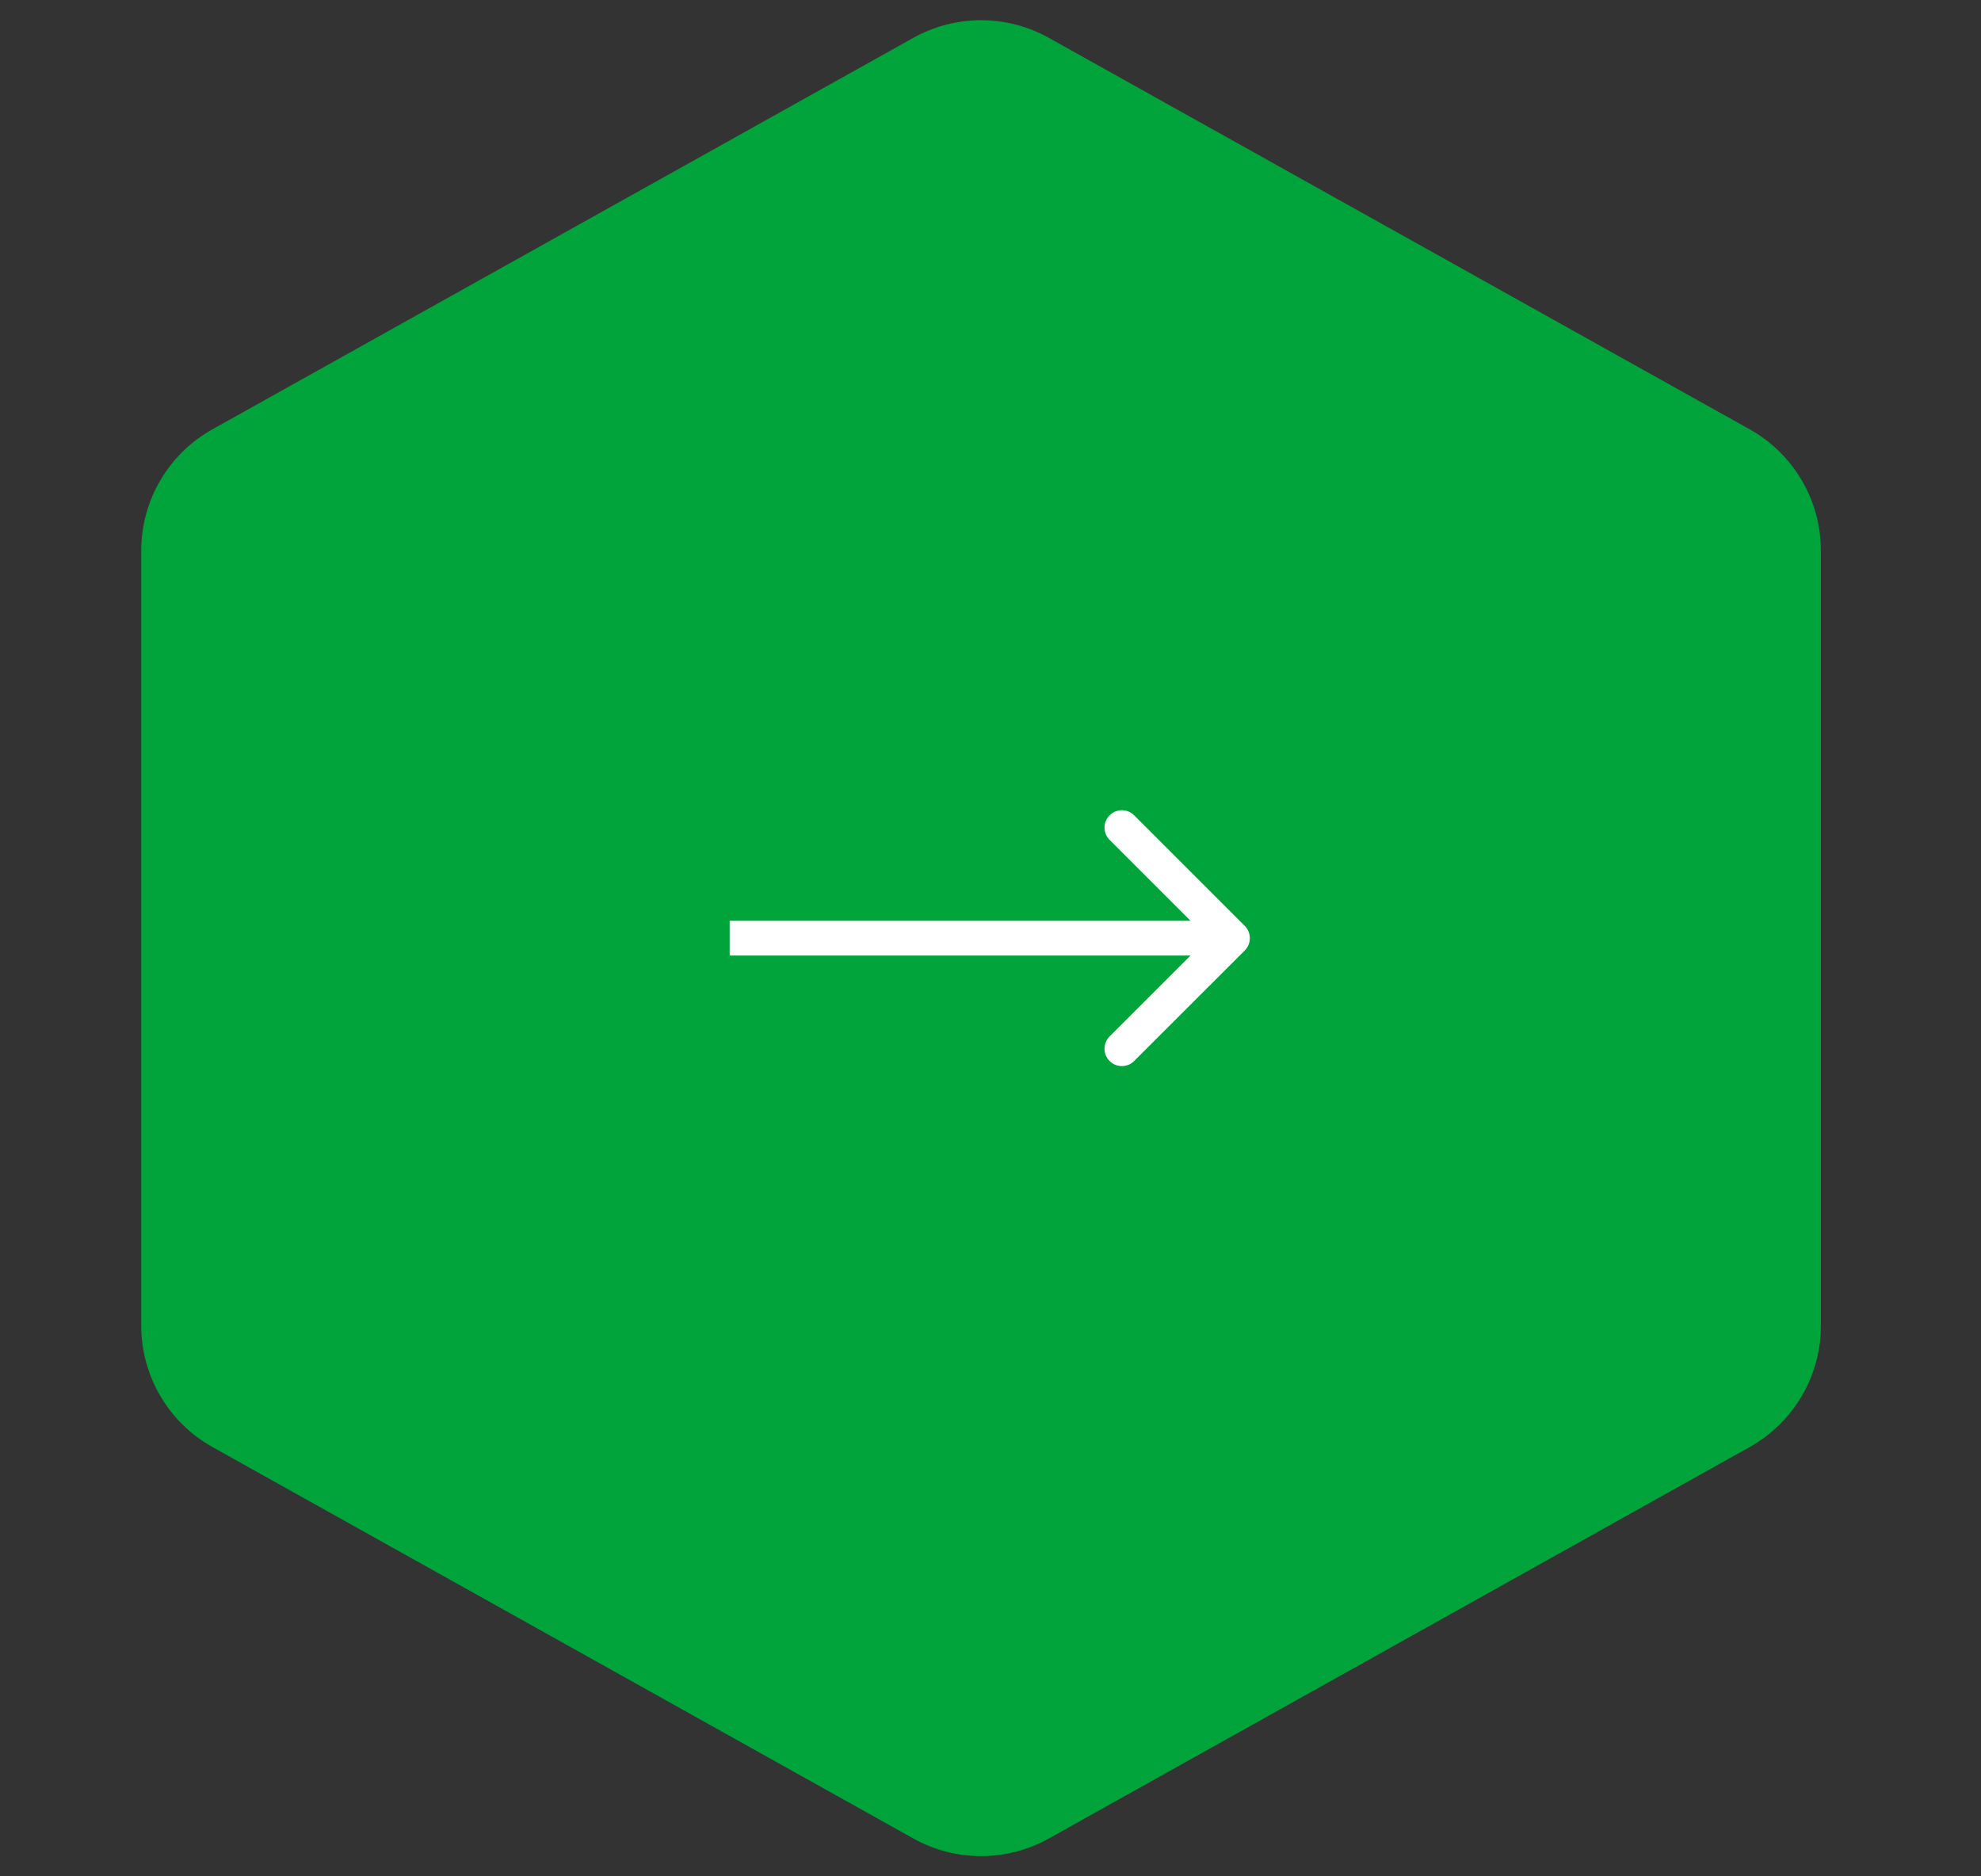 <?xml version="1.0" encoding="UTF-8"?> <svg xmlns="http://www.w3.org/2000/svg" width="57" height="54" viewBox="0 0 57 54" fill="none"><rect x="0" y="0" width="57" height="54" fill="#333333" stroke="none"/><path d="M26.278 1.09C27.49 0.413 28.967 0.413 30.18 1.09L50.344 12.355C51.609 13.062 52.393 14.398 52.393 15.847V38.153C52.393 39.602 51.609 40.938 50.344 41.645L30.18 52.91C28.967 53.587 27.49 53.587 26.278 52.91L6.113 41.645C4.848 40.938 4.064 39.602 4.064 38.153V15.847C4.064 14.398 4.848 13.062 6.113 12.355L26.278 1.09Z" fill="#00A43A"></path><path d="M35.816 27.354C36.011 27.158 36.011 26.842 35.816 26.646L32.634 23.465C32.439 23.269 32.122 23.269 31.927 23.465C31.732 23.66 31.732 23.976 31.927 24.172L34.755 27L31.927 29.828C31.732 30.024 31.732 30.34 31.927 30.535C32.122 30.731 32.439 30.731 32.634 30.535L35.816 27.354ZM20.995 27L20.995 27.5L35.462 27.5L35.462 27L35.462 26.5L20.995 26.5L20.995 27Z" fill="white"></path></svg> 